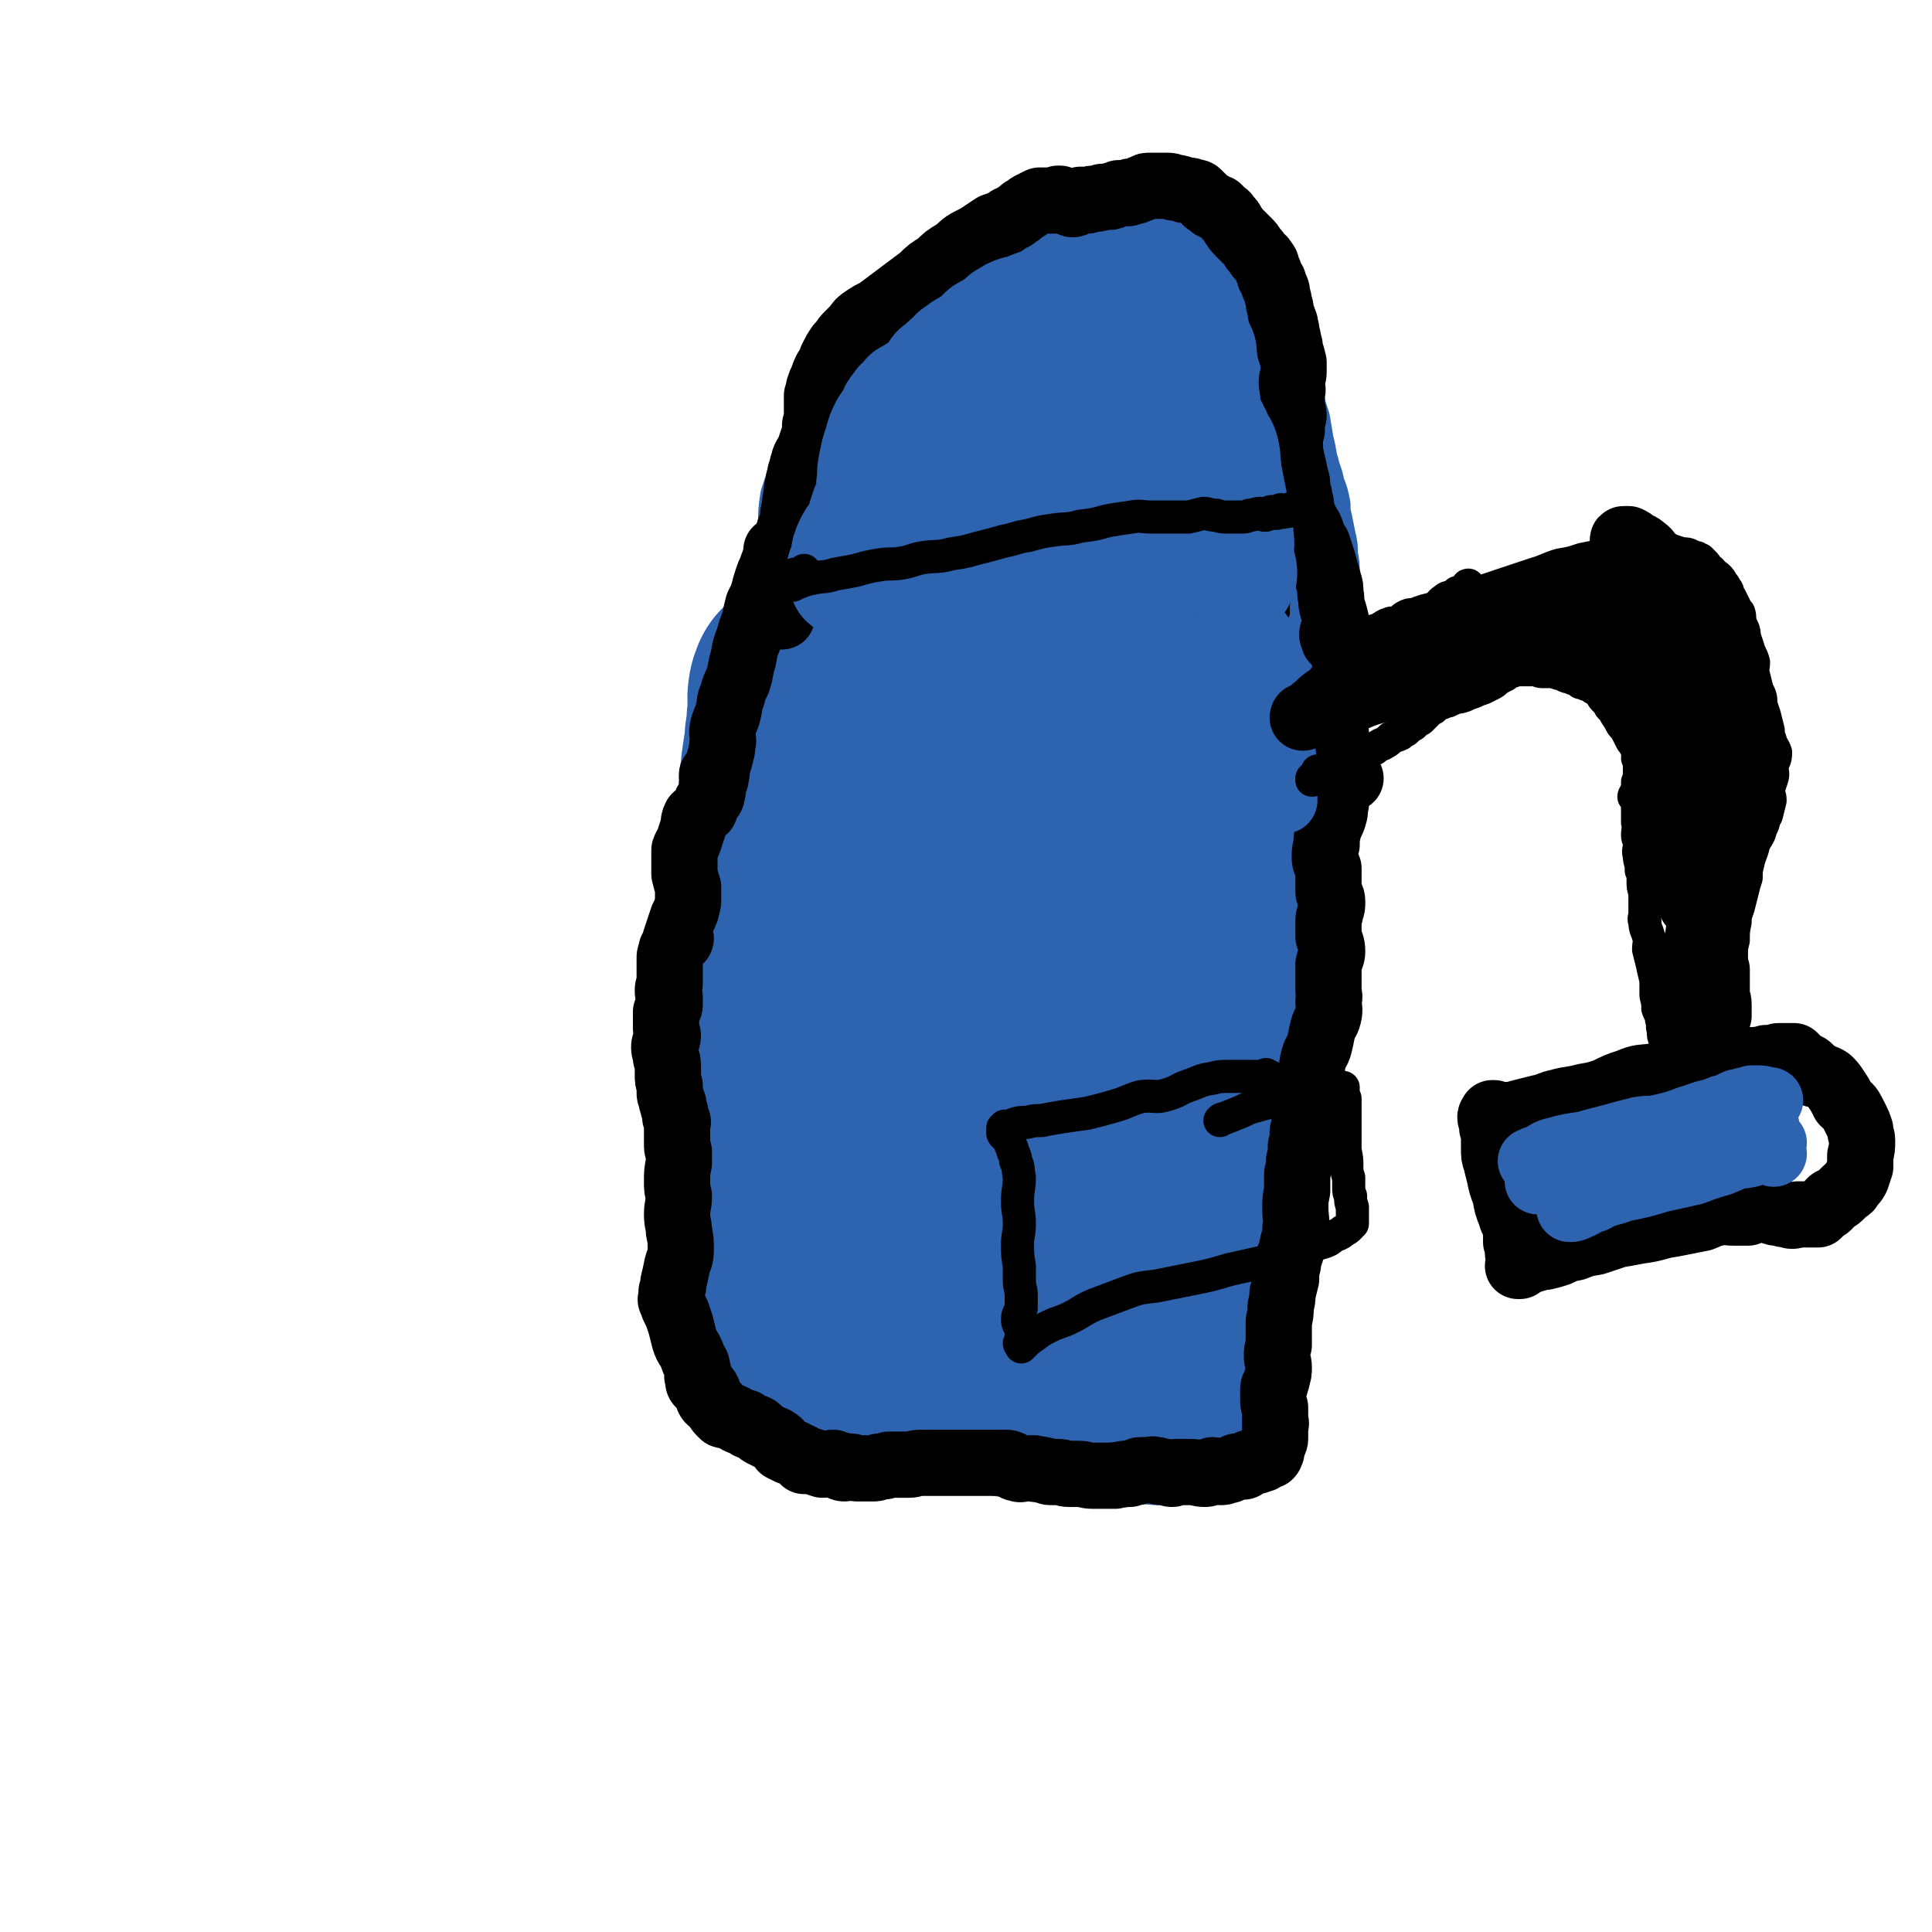 <svg viewBox='0 0 1050 1050' version='1.1' xmlns='http://www.w3.org/2000/svg' xmlns:xlink='http://www.w3.org/1999/xlink'><g fill='none' stroke='#2D63AF' stroke-width='120' stroke-linecap='round' stroke-linejoin='round'><path d='M446,368c0,0 -1,-1 -1,-1 0,0 -1,0 -1,0 0,1 0,1 0,1 0,1 0,1 0,1 -1,1 -1,1 -1,1 '/><path d='M436,398c0,-1 -1,-1 -1,-1 0,-1 -1,0 -1,0 0,0 0,0 0,0 0,0 0,-1 0,0 0,0 0,0 0,0 0,0 0,0 1,0 1,0 1,0 2,-1 1,-1 1,-1 2,-2 0,-1 0,-1 1,-2 1,-1 1,-1 2,-1 0,-1 0,-1 1,-1 1,-1 1,-1 2,-1 0,-1 0,-1 1,-1 0,-1 0,-1 0,-1 1,0 1,0 2,0 0,0 0,0 0,0 1,0 1,0 1,0 0,-2 0,-2 -1,-4 0,-2 0,-2 -1,-3 0,0 1,0 1,-1 -1,0 -1,0 -1,0 0,0 0,0 0,0 0,0 0,0 0,0 0,0 0,0 0,0 1,0 1,-1 1,0 0,2 0,2 -1,4 -1,3 -1,3 -2,6 -1,3 -2,3 -3,6 -2,4 -2,4 -4,9 -1,3 -1,3 -3,7 -1,4 0,4 -2,7 -1,3 -1,3 -2,5 -1,1 -1,2 -1,3 0,0 -1,-1 -1,-1 1,-4 1,-4 1,-8 1,-7 1,-7 2,-13 1,-7 2,-7 3,-14 0,-5 0,-5 0,-10 0,-2 0,-2 0,-5 0,-1 0,-2 0,-2 0,1 -1,2 -1,3 -1,5 0,5 0,10 -1,5 -1,5 -1,10 -1,4 -1,4 -1,9 -1,4 -1,4 0,9 0,3 0,3 1,7 0,2 0,2 -1,5 0,1 0,1 0,3 0,0 0,0 0,1 1,0 2,-1 2,0 1,0 0,0 -1,0 0,0 0,0 0,0 -1,2 -1,2 -1,4 -1,4 -1,4 -1,7 -1,5 0,5 0,10 0,5 -1,5 -1,9 -1,6 -1,6 -1,11 0,6 0,6 -1,13 0,7 0,7 -1,14 0,8 0,8 0,15 -1,8 0,8 0,15 -1,8 0,8 -1,16 0,6 -1,6 -1,13 -1,5 0,5 0,9 0,3 -1,3 -1,6 0,5 1,5 1,9 0,5 -1,5 -1,10 -1,7 -1,7 -1,14 0,7 0,7 0,15 0,6 1,6 1,12 0,6 0,6 1,12 0,6 0,6 1,12 1,6 2,6 3,12 1,5 0,5 1,10 1,4 2,4 2,7 1,5 0,5 0,9 0,3 0,3 0,6 0,3 0,3 0,5 0,3 1,3 1,6 0,2 0,2 0,5 0,2 -1,2 -1,4 0,2 1,2 0,4 0,0 -1,0 -1,1 -1,0 0,1 0,1 0,1 0,1 0,2 0,1 0,1 0,2 1,1 1,0 1,1 0,0 0,1 0,1 0,0 1,0 1,0 0,0 -1,0 -1,0 0,0 0,0 0,0 1,0 1,0 1,0 1,1 1,1 2,1 1,1 1,1 2,3 2,0 1,1 3,1 1,1 1,1 2,1 2,0 2,0 4,0 2,0 2,1 4,1 4,0 4,0 8,0 3,0 3,0 7,0 3,0 3,0 6,0 2,-1 2,0 4,-1 3,-1 3,-2 6,-3 2,-1 2,-1 4,-1 1,0 1,0 2,0 0,0 0,0 1,0 1,0 1,0 2,1 2,1 2,1 4,1 1,1 1,1 3,2 2,1 2,0 3,2 2,1 1,2 3,3 2,1 3,0 5,1 4,1 4,1 8,2 4,0 4,0 7,1 4,0 4,0 8,1 3,1 3,1 6,2 3,1 3,1 6,2 2,0 2,0 4,1 2,0 2,0 4,1 2,0 2,0 4,0 3,1 3,0 6,0 2,0 2,0 4,0 1,0 1,0 3,0 1,0 1,-1 3,-1 1,0 1,1 2,1 2,0 2,0 4,0 2,0 2,0 4,0 2,0 2,-1 4,-1 2,0 2,0 5,0 2,0 2,-1 5,-1 2,0 2,1 5,2 2,0 3,0 5,0 3,0 3,1 7,1 2,0 2,0 5,0 3,1 3,1 5,1 2,1 2,0 4,0 1,0 1,1 2,1 1,0 2,-1 2,-1 0,0 0,0 0,1 0,0 0,0 -1,0 0,0 -1,0 0,0 0,0 1,0 1,0 0,0 0,0 0,0 0,0 0,0 0,0 -1,0 -1,0 -1,0 1,1 1,1 1,1 0,-1 0,-1 0,-2 1,-2 2,-2 3,-4 0,-2 0,-2 1,-5 1,-2 1,-2 2,-5 1,-3 0,-3 1,-7 2,-3 2,-3 3,-7 1,-3 2,-3 2,-6 1,-4 1,-4 0,-8 0,-4 0,-4 0,-7 -1,-5 -1,-5 -1,-10 0,-5 0,-5 -1,-9 0,-4 0,-4 -1,-8 -1,-4 -2,-3 -3,-7 -1,-5 0,-5 -1,-9 -1,-4 -1,-4 -2,-8 -1,-4 -1,-4 -1,-7 -1,-3 -1,-3 -1,-6 0,-3 0,-3 0,-6 1,-4 1,-4 2,-8 0,-3 0,-3 0,-7 0,-5 0,-5 1,-10 1,-4 1,-4 3,-9 1,-6 1,-6 3,-11 1,-6 2,-6 3,-11 1,-7 0,-7 1,-13 1,-6 1,-6 3,-13 2,-7 2,-7 3,-14 1,-6 1,-6 1,-13 1,-6 1,-6 2,-13 1,-7 1,-7 2,-13 1,-8 2,-8 3,-16 1,-8 1,-8 2,-15 0,-6 1,-6 0,-12 0,-4 -1,-4 -3,-8 -1,-3 -1,-3 -2,-7 -1,-3 0,-3 -2,-6 -1,-4 -2,-4 -4,-9 -2,-3 -1,-4 -3,-7 -2,-3 -2,-3 -4,-6 -2,-3 -2,-2 -5,-5 -1,-2 -1,-2 -3,-4 -1,-3 0,-3 -1,-5 -1,-3 -1,-3 -3,-5 -2,-2 -2,-2 -4,-4 -2,-3 -2,-3 -4,-5 -3,-3 -3,-3 -7,-6 -4,-2 -4,-2 -8,-4 -4,-2 -4,-2 -9,-3 -4,-1 -4,0 -8,-1 -5,-1 -5,-2 -9,-3 -5,-2 -5,-1 -9,-3 -3,-1 -3,-1 -6,-2 -3,-1 -3,-1 -5,-2 -3,-1 -2,-2 -5,-2 -2,-1 -2,1 -3,0 -2,0 -2,-1 -3,-2 -1,0 -2,1 -3,1 -1,0 -1,-1 -3,-1 -1,-1 -1,0 -3,-1 -1,0 -1,0 -2,0 -3,1 -3,2 -5,2 -2,0 -2,-1 -4,-2 -2,0 -2,0 -4,-1 -3,0 -3,0 -5,0 -2,-1 -2,-1 -4,-2 -2,0 -2,0 -4,0 -2,-1 -2,-1 -4,-2 -1,0 -1,1 -2,1 -1,0 -1,0 -1,-1 0,0 1,-1 1,-1 0,-1 -1,0 -1,0 -1,0 -1,1 -1,1 1,0 2,-2 2,-1 0,1 -1,2 -2,4 0,3 -1,3 -1,5 -1,1 -1,1 -1,2 -1,2 -1,2 -2,4 -1,3 -1,2 -2,5 -1,3 -2,3 -2,6 -1,5 0,5 -2,10 -1,5 -2,5 -4,10 -2,6 -2,6 -5,13 -2,6 -3,6 -4,13 -2,7 -1,7 -2,14 -2,8 -4,8 -5,15 -2,7 -1,7 -2,14 -1,7 -1,7 -1,13 0,7 -1,7 -1,13 0,6 0,6 0,11 0,7 0,7 1,13 1,6 1,6 2,13 1,4 1,4 3,9 1,6 1,6 3,12 2,5 2,5 4,10 2,5 2,5 3,10 2,5 2,5 3,10 1,7 0,7 1,14 1,9 1,9 2,18 1,7 1,7 3,14 1,7 1,7 3,14 2,6 2,6 5,12 2,6 3,6 5,12 2,4 1,4 3,9 1,3 2,3 3,7 2,3 1,3 3,6 2,2 2,2 5,4 2,2 2,2 5,3 2,1 2,2 3,2 2,0 3,0 4,-1 3,0 4,0 6,-2 4,-4 4,-4 7,-9 4,-5 4,-5 7,-12 3,-8 2,-8 4,-17 3,-10 3,-10 6,-21 2,-10 2,-10 3,-20 1,-9 1,-9 2,-18 1,-8 1,-8 2,-16 1,-10 2,-10 3,-19 2,-11 2,-11 3,-21 1,-12 2,-12 2,-24 1,-10 1,-10 0,-21 -1,-8 -1,-8 -2,-16 -2,-7 -1,-7 -4,-14 -1,-5 -2,-5 -4,-10 -2,-4 -2,-4 -4,-8 -1,-4 -1,-4 -3,-7 -2,-3 -2,-3 -3,-5 -1,-2 -1,-2 -3,-3 -1,-1 -1,-1 -2,-2 -1,-2 0,-2 -2,-3 -1,-1 -1,0 -2,0 -2,0 -2,0 -3,0 -2,0 -2,-1 -3,0 -2,1 -2,2 -3,4 -3,3 -3,3 -6,6 -3,4 -4,4 -6,8 -3,6 -3,6 -5,12 -2,6 -2,6 -4,12 -1,7 -1,7 -3,14 -1,7 -1,7 -2,13 -2,10 -2,10 -4,19 -2,10 -4,9 -5,19 -1,10 1,10 1,20 0,10 -1,10 -1,20 1,8 2,8 4,17 1,7 1,7 4,13 2,7 2,7 6,13 3,4 3,4 6,8 2,3 2,3 5,6 3,2 3,2 6,3 2,1 2,1 4,2 2,1 2,1 4,1 1,0 1,0 2,0 1,0 1,0 2,-1 0,0 1,1 1,0 0,0 0,0 0,-1 0,0 0,0 0,0 0,-1 0,-1 0,-2 0,-1 0,-1 0,-2 0,-1 0,-1 -1,-2 '/></g>
<g fill='none' stroke='#000000' stroke-width='36' stroke-linecap='round' stroke-linejoin='round'><path d='M710,352c0,0 -1,-1 -1,-1 0,0 0,1 1,1 0,1 0,1 0,2 0,0 0,0 0,1 0,0 0,-1 0,-1 0,1 0,1 0,1 0,1 0,1 0,2 0,0 0,0 0,0 0,2 0,2 0,3 0,0 0,0 1,0 0,1 0,1 0,2 0,1 0,1 0,1 1,2 1,2 1,3 0,6 0,6 1,12 1,5 0,5 1,11 1,5 2,5 3,9 1,4 1,4 2,7 2,4 1,4 3,7 1,3 1,3 2,7 1,3 1,3 1,7 1,3 1,3 1,5 0,3 0,3 0,6 -1,3 0,3 -1,6 -1,4 -2,4 -3,8 -1,4 -1,4 -1,8 -1,3 -1,4 -1,7 0,3 1,3 2,6 0,2 0,2 0,5 0,4 0,4 0,8 1,3 2,2 2,5 0,3 0,3 -1,5 0,3 -1,3 -1,5 0,2 0,2 0,4 0,3 0,3 0,5 1,4 2,4 2,8 0,3 -1,3 -2,7 0,4 0,4 0,7 0,4 0,4 0,7 0,3 1,3 0,6 0,4 1,4 0,8 -1,4 -2,3 -3,7 -1,4 -1,5 -2,9 -1,4 -2,3 -3,7 -1,4 -1,4 -1,8 -1,4 -1,4 -1,8 0,2 -1,2 -1,3 0,2 1,2 1,3 -1,1 -2,0 -2,0 0,2 0,2 0,4 0,4 0,4 -1,7 0,3 0,3 -1,7 0,4 0,4 -1,8 0,4 0,4 -1,8 0,3 0,3 -1,7 0,4 0,4 0,9 -1,5 -1,5 -1,10 0,5 1,6 0,11 0,5 -1,5 -2,11 -1,4 -2,4 -2,8 -1,4 -1,4 -1,8 -1,4 -1,4 -2,8 0,3 0,3 -1,7 0,4 0,4 -1,8 0,4 0,4 0,7 0,3 0,3 0,6 -1,3 -1,3 -1,6 0,3 1,3 1,6 0,3 0,3 -1,6 0,2 -1,2 -1,4 -1,1 -1,1 -1,2 0,1 0,1 0,2 0,0 0,0 0,0 0,0 0,1 0,0 0,0 0,0 0,-1 0,0 0,0 0,0 0,0 0,0 0,0 0,0 0,0 0,0 0,1 0,1 0,2 0,2 0,2 0,3 0,2 0,2 1,4 0,2 0,2 0,4 0,1 0,1 0,3 0,1 1,1 0,3 0,0 0,0 0,0 0,0 0,1 0,1 0,0 0,-1 0,-1 0,0 0,0 0,0 1,0 1,0 0,0 0,1 0,1 0,1 0,2 0,2 0,3 0,1 0,1 0,2 0,2 0,2 -1,3 0,1 0,1 -1,2 0,2 0,2 0,3 0,0 -1,0 -1,0 0,1 1,1 0,2 0,0 0,-1 -1,0 0,0 0,0 -1,0 -1,1 -1,1 -2,2 -1,0 -1,0 -2,0 0,0 -1,0 -1,1 -2,0 -2,1 -4,1 -2,1 -2,1 -3,2 -2,0 -2,0 -4,0 -2,1 -2,1 -4,2 -1,0 0,0 -1,0 -2,1 -2,1 -4,1 -2,0 -2,-1 -4,-1 -2,1 -2,2 -4,2 -4,0 -4,-1 -8,-1 -2,0 -2,0 -5,0 -2,0 -2,0 -3,0 -1,0 -1,1 -2,1 -2,0 -2,-1 -3,-1 -1,0 -1,0 -3,0 -1,0 -1,0 -2,-1 -1,0 -1,0 -2,0 -1,-1 -1,0 -2,0 -1,0 -1,0 -2,0 -1,0 -1,0 -3,0 -1,0 -1,0 -2,1 -2,0 -2,0 -4,1 -2,0 -2,0 -3,0 -3,1 -3,0 -5,1 -2,0 -2,0 -4,0 -4,0 -4,0 -8,0 -4,0 -4,-1 -8,-1 -2,0 -2,0 -5,0 -3,0 -3,-1 -6,-1 -2,0 -2,0 -4,0 -2,0 -2,-1 -4,-1 -3,-1 -3,0 -5,-1 -2,0 -2,0 -5,0 -2,0 -2,1 -4,0 -2,0 -1,-1 -3,-2 -2,-1 -2,-1 -3,-1 -3,0 -3,0 -6,0 -3,0 -3,0 -5,0 -4,0 -4,0 -8,0 -5,0 -5,0 -10,0 -5,0 -5,0 -10,0 -4,0 -4,0 -8,0 -3,0 -3,1 -6,1 -3,0 -3,0 -6,0 -2,0 -2,0 -5,0 -2,1 -2,1 -5,1 -2,1 -2,1 -4,1 -2,0 -2,0 -3,0 -2,0 -2,0 -3,0 -1,0 -1,0 -2,0 -2,0 -2,-1 -4,-1 -1,0 -2,1 -3,1 -2,0 -2,-1 -3,-2 -1,0 -1,0 -3,-1 -3,0 -3,1 -6,1 -3,-1 -3,-1 -6,-2 -2,0 -2,0 -4,0 -1,-1 0,-1 -1,-2 -2,-1 -2,-1 -4,-2 -2,-1 -2,-1 -3,-1 -2,-1 -2,-1 -4,-2 -1,-2 -1,-3 -3,-4 -1,-1 -2,-1 -4,-2 -2,-1 -2,-1 -4,-2 -2,-1 -1,-2 -3,-3 -2,-1 -2,0 -4,-1 -1,-1 -1,-1 -2,-2 -2,0 -2,0 -4,-1 -1,-1 -1,-1 -3,-2 -2,-1 -2,0 -5,-1 -1,-1 -1,-1 -2,-2 -1,-1 -1,-2 -1,-2 -1,-2 -1,-1 -2,-2 -1,-2 -2,-1 -3,-3 -1,-2 1,-3 -1,-5 -1,-2 -2,-1 -4,-3 -1,-1 0,-2 -1,-4 0,-2 1,-2 0,-4 0,-3 -1,-3 -2,-5 -1,-3 -1,-3 -2,-5 -2,-3 -2,-3 -3,-6 -1,-4 -1,-4 -2,-8 -1,-3 -1,-3 -2,-6 -1,-2 -1,-2 -2,-4 0,-2 -1,-2 -1,-3 -1,-1 0,-1 0,-2 0,0 0,0 0,-1 0,-1 0,-1 0,-2 1,-3 1,-3 1,-5 1,-4 1,-4 2,-9 1,-4 2,-4 2,-9 0,-5 0,-5 -1,-10 0,-4 -1,-4 -1,-9 0,-5 1,-5 1,-10 -1,-4 -1,-4 -1,-8 0,-5 0,-5 1,-10 0,-3 0,-3 0,-6 0,-1 -1,-1 -1,-3 0,-2 0,-2 0,-3 0,-2 0,-2 0,-4 0,-1 0,-1 0,-2 0,-2 0,-2 0,-3 0,-1 1,-1 0,-2 0,-1 -1,-1 -1,-2 0,-1 0,-1 0,-2 0,-1 0,-1 -1,-3 0,-1 0,-1 0,-2 -1,-1 -1,-1 -1,-3 -1,-2 -1,-2 -1,-3 0,-2 0,-2 0,-4 -1,-3 -1,-3 -1,-6 0,-2 0,-2 0,-4 0,-3 0,-3 -1,-5 0,-3 -1,-3 -1,-6 0,-3 2,-3 2,-6 0,-2 -1,-2 -1,-4 0,-2 0,-2 0,-5 0,-2 0,-2 0,-4 1,-2 2,-2 2,-4 0,-2 0,-2 0,-4 -1,-2 -1,-2 -1,-4 0,-2 1,-2 1,-3 0,-2 0,-2 0,-4 0,-3 0,-3 0,-5 0,-3 0,-3 0,-5 0,-2 0,-2 1,-3 0,-1 0,-1 0,-2 1,-1 1,-1 1,-2 1,-1 1,-1 1,-2 1,-1 1,-1 1,-1 0,0 1,0 1,0 1,0 1,-1 1,-1 0,0 0,1 -1,1 0,0 0,0 -1,0 0,0 0,0 0,0 0,-1 1,-1 1,-1 0,0 -1,0 -1,0 0,0 0,0 0,0 -1,1 0,1 -1,1 0,0 0,0 0,0 1,-3 1,-3 2,-6 1,-3 1,-3 2,-6 2,-4 2,-4 3,-9 0,-4 0,-4 0,-8 -1,-3 -1,-3 -2,-7 0,-3 0,-3 0,-6 0,-4 0,-4 0,-7 1,-3 2,-3 3,-7 1,-3 1,-3 2,-6 0,-2 0,-3 1,-5 2,-2 3,-2 5,-4 1,-2 0,-2 1,-4 2,-3 3,-2 3,-5 1,-2 0,-2 0,-5 1,-2 2,-2 2,-3 0,-1 -1,0 -2,-1 0,0 0,-1 0,-1 1,0 2,2 2,1 1,-2 0,-3 1,-6 1,-3 1,-3 2,-7 1,-3 0,-3 1,-6 0,-4 -1,-4 0,-8 1,-4 2,-4 3,-9 1,-4 0,-4 2,-8 1,-4 1,-4 3,-8 2,-6 1,-6 3,-12 1,-6 1,-6 3,-11 1,-4 1,-4 3,-9 1,-5 1,-5 2,-9 2,-4 2,-4 3,-7 1,-4 1,-4 2,-7 1,-3 1,-3 2,-5 1,-3 1,-3 2,-5 0,-1 0,-1 1,-3 0,-1 0,-1 0,-1 1,-1 1,-1 1,-2 0,0 -1,1 -1,0 1,0 1,0 2,0 1,0 1,-1 2,-1 1,0 1,0 2,-1 2,0 2,0 3,0 4,0 4,-1 7,-1 4,0 4,0 8,1 4,0 4,0 7,1 5,0 5,0 9,0 5,-1 5,-1 10,-2 5,0 5,1 9,0 5,0 5,-1 9,-1 5,-1 5,-1 10,-1 5,0 5,1 9,1 5,0 5,-1 10,-1 4,0 4,1 8,1 4,0 4,0 8,-1 3,0 3,0 6,0 3,0 4,-1 7,0 2,0 2,1 4,2 2,0 2,0 4,1 2,1 2,1 4,1 2,1 1,1 3,1 3,1 3,1 6,1 3,1 3,1 6,1 2,1 2,1 5,2 3,1 3,1 7,1 4,1 4,1 8,2 4,0 5,0 9,1 4,1 4,1 8,2 4,1 4,1 7,2 3,1 3,1 6,2 3,1 3,1 6,2 4,2 4,2 8,3 4,0 4,0 8,0 2,-1 2,-1 5,-1 3,0 3,1 5,1 3,0 3,-1 5,-1 4,-1 4,-1 7,-1 2,0 2,0 4,0 3,0 3,-1 5,-1 2,0 2,0 4,0 1,0 1,0 3,0 1,1 1,1 3,1 2,1 2,1 3,1 1,0 1,0 3,0 1,1 1,1 2,1 2,1 2,1 3,1 1,1 1,1 1,2 1,0 2,0 3,0 1,1 1,1 2,1 0,0 0,0 1,1 0,0 0,0 0,0 1,1 0,1 1,1 0,1 1,1 1,1 1,1 1,1 2,1 1,0 1,0 2,1 2,1 2,1 3,3 2,1 2,1 3,2 1,1 2,1 3,2 1,1 1,1 2,2 0,0 0,0 0,1 0,0 0,0 0,0 0,0 0,0 1,0 0,0 0,0 0,0 0,0 0,0 0,0 0,1 0,1 0,1 -1,2 0,2 0,4 0,3 0,3 0,6 0,4 -1,4 -1,7 0,3 0,3 1,6 0,3 0,3 0,6 0,3 0,3 0,6 0,5 0,5 0,9 1,3 1,3 2,7 0,2 0,2 -1,5 0,1 -1,1 -1,2 1,1 2,1 2,2 0,0 0,0 -1,0 0,1 -1,0 -1,1 -1,2 -1,2 -1,4 0,2 1,2 1,5 0,2 0,2 0,4 -1,3 -1,3 -1,6 1,3 2,2 3,5 0,0 -1,1 0,1 0,1 0,2 1,2 2,-1 2,-2 5,-3 1,0 1,0 2,0 '/></g>
<g fill='none' stroke='#2D63AF' stroke-width='36' stroke-linecap='round' stroke-linejoin='round'><path d='M685,422c0,0 0,-1 -1,-1 0,0 0,0 1,0 0,1 0,1 0,1 0,0 0,0 0,-1 0,0 0,0 0,0 0,-1 0,-1 0,-1 0,-1 0,-1 0,-2 0,-2 -1,-2 -1,-4 0,-4 0,-4 -1,-9 0,-3 0,-3 0,-6 0,-4 0,-4 0,-8 0,-3 0,-3 0,-6 -1,-1 -2,-1 -2,-3 -1,-1 -1,-1 -1,-2 -1,-2 0,-2 0,-3 0,-2 -1,-2 -1,-4 0,-1 0,-1 0,-2 0,-1 0,-1 -1,-2 0,-1 0,-1 0,-1 0,-1 0,-1 0,-1 0,-1 0,-1 0,-1 0,-1 1,-1 0,-1 0,-2 0,-2 -1,-3 0,0 0,0 0,-1 0,0 0,0 0,0 1,-1 1,-1 1,-1 0,-1 0,0 0,0 0,0 0,0 0,0 1,1 2,1 2,2 1,0 0,0 0,0 1,2 1,2 2,3 0,0 0,1 1,1 1,1 1,1 2,2 1,2 2,2 2,4 2,2 1,2 2,5 1,3 1,3 2,7 1,4 1,4 2,8 1,6 0,6 1,12 1,7 1,7 2,13 1,5 1,5 1,10 0,2 0,2 1,4 0,2 0,2 0,3 0,0 0,0 0,1 0,0 0,0 0,0 0,0 0,0 0,-1 0,-2 0,-2 0,-4 -1,-3 0,-3 -1,-6 0,-4 0,-4 0,-8 0,-3 1,-3 0,-7 0,-4 -1,-4 -2,-8 -1,-4 -1,-4 -2,-7 -2,-4 -1,-4 -3,-7 -1,-2 0,-3 -2,-5 -1,-2 -1,-2 -3,-5 -1,-2 -1,-2 -3,-4 -1,-2 -1,-2 -2,-4 -1,-2 -1,-2 -3,-4 -1,-2 -1,-1 -2,-3 -1,0 -1,0 -2,-1 0,0 0,0 -1,0 0,0 -1,0 -1,-1 0,-1 0,-1 0,-3 -1,-1 -1,-1 -1,-2 0,-1 0,-1 0,-2 1,-1 1,-1 1,-3 0,-2 -1,-2 -1,-3 0,-1 0,-1 0,-2 0,-1 0,-1 0,-1 0,0 0,0 0,0 0,0 0,0 0,0 0,0 0,0 0,0 0,0 0,0 0,0 0,-1 0,-1 1,-1 0,-1 0,-1 1,-1 0,0 0,0 1,-1 0,0 0,0 1,0 1,-1 1,-1 1,-1 1,0 1,0 1,0 1,0 1,0 1,-1 1,0 1,0 1,0 0,0 0,0 1,1 0,0 0,-1 1,0 0,0 0,0 1,1 0,0 1,0 1,1 1,1 1,1 2,2 2,2 1,3 3,4 3,3 3,2 6,4 1,1 1,1 2,2 '/><path d='M431,296c0,0 -1,-1 -1,-1 0,0 0,1 -1,1 0,0 0,0 0,0 0,0 0,0 0,0 -1,-1 0,-1 -1,-2 0,-1 0,-1 0,-2 1,-1 1,-1 1,-2 0,-2 0,-2 1,-5 0,-7 0,-7 1,-14 2,-6 2,-6 4,-13 2,-6 3,-6 5,-12 2,-7 2,-7 4,-13 2,-5 2,-5 5,-10 2,-4 2,-4 4,-8 3,-3 3,-3 6,-6 3,-3 2,-3 6,-6 4,-4 5,-3 9,-7 5,-4 5,-4 10,-9 4,-4 3,-5 7,-9 5,-4 5,-4 10,-8 5,-4 5,-4 10,-7 6,-4 6,-5 11,-8 7,-5 6,-5 13,-9 7,-3 8,-2 15,-5 6,-2 6,-2 12,-4 5,-2 5,-2 11,-4 5,-2 5,-2 11,-3 5,-1 5,-1 10,-1 6,0 6,0 11,1 5,0 5,0 10,1 5,1 5,1 10,3 3,1 3,2 6,3 4,1 4,1 7,2 4,1 4,1 8,2 4,1 3,1 7,2 4,1 4,1 7,2 3,1 4,1 6,2 3,2 3,2 6,4 3,2 3,2 6,4 2,3 2,3 4,5 2,3 2,3 3,6 2,3 2,3 3,6 1,4 1,4 2,8 2,5 2,5 4,11 2,5 1,5 3,10 1,4 1,4 2,8 1,4 1,4 3,9 1,5 1,5 3,11 1,6 1,6 2,12 2,7 1,7 3,13 1,5 2,5 3,11 2,5 2,5 3,10 0,4 0,4 1,8 1,5 1,5 2,10 1,4 1,4 1,9 1,5 1,5 1,10 0,6 0,6 0,11 0,4 -1,4 -2,7 0,3 0,3 0,6 -1,4 -1,4 -2,7 0,3 0,3 -1,6 0,2 -1,2 -1,5 -1,2 -1,2 -1,5 0,1 0,2 -1,3 0,1 -1,1 -1,1 0,1 0,1 1,2 0,0 1,1 1,1 0,0 -1,-1 0,-1 1,-1 1,-1 2,-2 '/></g>
<g fill='none' stroke='#000000' stroke-width='36' stroke-linecap='round' stroke-linejoin='round'><path d='M425,335c-1,0 -2,-1 -1,-1 0,0 0,1 1,1 0,0 -1,0 0,0 0,0 0,0 0,0 0,0 0,0 0,0 0,0 0,0 0,0 0,0 0,0 0,0 0,-1 0,-1 0,-2 0,0 0,0 0,-1 0,-2 0,-2 0,-3 0,-3 1,-3 1,-7 0,-3 -1,-3 -1,-7 0,-2 -1,-2 0,-4 0,0 1,0 0,0 0,-1 0,0 -1,-1 0,0 0,0 0,0 0,-1 0,-1 0,-1 0,-1 0,-1 0,-2 0,-3 1,-3 1,-5 1,-3 1,-3 2,-6 1,-2 1,-3 1,-5 1,-1 1,-1 1,-3 1,0 1,0 1,-1 0,-1 1,-1 1,-2 0,-2 0,-2 0,-3 0,-3 0,-3 1,-6 0,-3 0,-3 1,-7 0,-3 0,-3 1,-7 0,-2 1,-2 1,-5 1,-1 0,-1 1,-3 0,-2 1,-2 1,-4 1,-3 2,-3 3,-6 1,-3 1,-3 2,-6 1,-3 1,-4 1,-7 1,-4 1,-4 1,-7 0,-2 0,-2 0,-5 0,-2 0,-2 0,-4 1,-2 1,-2 1,-4 1,-3 1,-3 2,-5 1,-3 1,-3 2,-5 2,-3 2,-3 3,-6 2,-4 2,-4 4,-7 3,-3 2,-3 5,-6 2,-2 2,-2 4,-4 2,-3 2,-3 5,-5 3,-2 3,-2 7,-4 4,-3 4,-3 8,-6 4,-3 4,-3 8,-6 4,-3 4,-3 8,-6 4,-4 4,-4 9,-7 4,-4 4,-4 9,-7 4,-3 4,-4 8,-6 4,-2 4,-2 7,-4 3,-2 3,-2 6,-4 3,-1 3,-1 6,-2 2,-2 2,-2 5,-3 2,-2 2,-1 4,-3 1,-1 1,-1 3,-2 1,-1 1,-1 3,-2 2,-1 2,-1 4,-2 2,0 3,0 5,0 1,0 1,0 3,0 1,0 1,0 2,-1 0,0 1,0 1,0 0,0 -1,1 -1,1 0,0 1,-1 1,-1 2,1 2,1 4,2 2,0 2,1 3,1 2,0 1,-2 3,-2 2,-1 2,0 5,0 2,-1 2,-1 4,-1 2,0 2,0 4,-1 1,0 1,0 3,0 2,0 2,0 3,-1 2,0 2,0 3,-1 2,0 2,0 5,0 1,-1 1,-1 3,-1 1,0 1,0 3,-1 1,0 1,-1 3,-1 1,-1 1,-1 3,-1 2,0 2,0 5,0 2,0 2,0 4,0 2,0 2,0 4,1 2,0 2,0 5,1 2,1 2,0 5,1 1,1 2,0 3,1 2,2 2,2 4,4 1,1 1,1 3,2 1,2 2,1 4,2 1,1 1,1 2,2 2,2 2,1 3,3 2,2 2,2 3,4 2,3 2,3 4,5 2,2 2,2 4,4 2,2 2,2 3,4 2,2 2,2 3,4 2,2 2,1 3,3 2,2 1,3 2,5 1,1 1,2 1,3 1,2 1,2 2,3 0,2 0,2 1,3 1,2 1,2 1,4 1,3 1,3 1,5 1,2 1,2 1,5 1,2 1,2 2,5 1,2 0,2 1,4 0,3 1,3 1,6 1,3 1,3 1,5 1,3 1,3 2,7 0,2 0,2 0,5 0,3 -1,3 -1,6 0,3 1,3 0,6 0,3 0,3 0,6 0,3 1,3 1,6 -1,4 -1,4 -1,8 -1,3 -1,3 -1,7 0,4 0,4 1,9 1,4 1,4 2,9 1,3 1,3 1,6 0,2 0,2 1,4 0,1 0,1 0,3 1,1 1,1 1,3 1,2 -1,2 0,4 1,3 2,2 3,5 2,3 2,3 3,6 1,3 1,3 3,6 1,3 1,3 2,6 1,3 1,3 2,7 1,3 1,3 2,7 1,3 1,3 1,7 1,3 0,3 1,7 1,3 1,3 2,7 0,2 0,2 0,4 -1,2 -2,2 -2,4 0,1 1,1 2,2 0,0 0,0 1,0 0,0 0,0 0,1 0,0 0,0 0,0 0,0 0,0 0,0 -1,-1 -1,-1 -1,-1 0,0 1,0 1,0 0,1 0,1 0,2 0,0 0,-1 -1,-1 0,0 -1,0 -1,0 1,1 1,1 3,1 1,1 1,1 3,1 0,0 0,0 0,0 '/></g>
<g fill='none' stroke='#2D63AF' stroke-width='60' stroke-linecap='round' stroke-linejoin='round'><path d='M661,237c0,-1 -1,-1 -1,-1 0,-1 1,0 1,0 -1,0 -1,0 -1,0 0,0 0,0 0,0 0,0 0,0 0,1 1,1 1,1 1,2 0,1 0,1 1,2 0,1 0,1 0,3 1,9 1,9 2,17 1,10 0,10 1,19 1,7 0,7 2,14 1,5 1,5 3,10 1,4 2,4 3,7 0,2 -1,2 0,4 0,0 1,0 1,0 1,-2 1,-2 1,-4 0,-4 -2,-4 -2,-9 0,-5 1,-5 0,-11 0,-6 -1,-6 -2,-12 -1,-5 -1,-5 -2,-10 -1,-5 -1,-5 -2,-10 -1,-3 0,-3 -1,-7 0,-4 0,-4 -1,-8 -1,-3 -2,-3 -4,-6 -1,-3 -1,-3 -2,-6 -2,-3 -2,-3 -3,-6 -1,-3 -1,-2 -2,-5 0,-1 1,-1 1,-3 -1,-2 -2,-2 -2,-5 -1,-1 0,-2 0,-3 0,-2 0,-2 0,-4 -1,-1 -1,-1 -1,-1 0,-1 1,-1 1,-1 0,-1 -1,-1 -1,-1 0,-1 0,-1 0,-2 1,-2 1,-2 1,-4 0,-2 0,-2 0,-3 0,-1 0,-1 0,-1 0,-1 0,-1 0,-2 0,0 0,1 0,1 0,0 0,0 0,0 0,0 0,0 -1,0 0,0 0,0 0,0 0,1 0,1 -1,1 0,0 0,1 0,1 -1,0 -1,0 -2,0 -1,1 -1,1 -1,2 -1,2 -1,2 -2,3 -1,3 -1,3 -2,5 -1,4 -1,4 -2,8 -2,6 -2,6 -3,12 -1,7 -1,7 -3,13 -1,8 -1,8 -3,16 -2,8 -2,8 -3,16 -2,9 -2,9 -3,17 -1,8 -1,8 -2,16 -1,6 -1,6 -1,12 -1,5 0,5 -1,9 0,2 -1,4 -1,4 -1,0 -1,-2 0,-5 0,-7 0,-7 0,-13 1,-10 1,-10 2,-20 1,-11 1,-11 3,-22 1,-10 1,-10 2,-20 1,-7 0,-7 2,-14 1,-5 1,-5 3,-9 0,-3 0,-3 1,-5 1,-1 1,-1 1,-2 0,-1 0,-1 0,-2 1,-2 1,-2 1,-3 0,0 0,-1 0,-1 0,0 0,1 0,1 0,0 0,0 0,0 0,-1 0,-1 0,-2 1,-1 1,-1 2,-3 0,-1 0,-1 1,-3 0,-1 0,-1 0,-3 0,-1 1,-1 1,-2 0,-2 0,-2 0,-3 0,-3 1,-3 0,-5 0,-4 0,-4 0,-7 -1,-2 -1,-2 -2,-4 0,-1 0,-1 -1,-2 -2,-2 -2,-1 -3,-3 -1,-1 -1,-1 -3,-3 -1,-1 -1,-1 -3,-2 0,0 -1,0 -1,0 -1,1 -1,2 -2,2 -1,1 -1,-1 -2,-1 -1,0 -1,0 -2,1 -1,0 -1,0 -2,0 -2,-1 -2,-2 -4,-2 -2,1 -2,2 -4,2 -2,1 -3,0 -5,1 -1,0 -1,1 -2,2 -3,1 -3,0 -6,1 -2,0 -2,0 -5,0 -3,0 -3,-1 -6,-1 -2,1 -2,1 -5,2 -3,1 -3,2 -6,3 -3,1 -4,1 -7,2 -3,2 -3,2 -6,4 -2,3 -2,3 -5,5 -2,2 -2,2 -4,4 -3,2 -3,2 -6,4 -3,3 -3,2 -6,4 -3,2 -4,2 -7,4 -3,1 -2,2 -6,4 -3,2 -3,1 -7,3 -3,1 -3,2 -5,3 -3,2 -3,2 -6,4 -2,2 -2,2 -4,4 -3,3 -3,3 -5,5 -3,3 -2,3 -4,7 -2,2 -2,2 -3,5 -1,3 -1,3 -2,7 -1,2 -1,2 -2,5 0,1 0,1 0,3 0,0 0,0 0,0 0,1 0,1 0,1 1,0 2,0 3,0 1,-2 1,-2 2,-4 3,-3 3,-3 5,-5 3,-4 3,-4 5,-8 3,-4 3,-4 5,-8 2,-4 2,-4 4,-7 2,-4 2,-3 3,-6 1,-1 1,-2 0,-3 0,-1 -1,-1 -2,-2 -1,-1 0,-2 -1,-2 -1,-1 -2,-1 -3,-1 -2,-1 -2,-1 -4,-1 -2,0 -2,0 -4,1 -2,0 -2,0 -3,0 -2,1 -2,1 -4,1 -2,1 -3,1 -5,2 -1,1 -1,2 -2,3 -2,1 -2,1 -3,3 -2,2 -2,2 -3,5 -2,3 -2,3 -4,6 -2,4 -2,4 -3,8 -2,6 -2,6 -3,11 -1,5 -1,5 -1,10 -1,4 0,4 -1,9 -1,4 -2,4 -3,8 -2,5 -1,5 -3,10 -2,3 -3,3 -5,7 -1,2 -1,2 -2,5 0,2 0,2 0,5 -1,2 -1,2 -2,4 0,0 -1,0 0,1 0,2 0,2 1,3 0,2 0,2 0,3 1,1 2,1 4,2 2,0 2,0 5,-1 3,-1 3,-1 6,-3 5,-3 5,-4 9,-7 5,-5 5,-6 11,-10 6,-5 6,-4 12,-9 7,-5 6,-6 13,-11 6,-5 7,-4 14,-8 7,-4 7,-3 13,-7 7,-3 8,-2 14,-6 5,-3 5,-4 10,-8 6,-4 6,-4 13,-7 5,-3 6,-2 11,-4 4,-1 4,-2 8,-3 2,-1 2,-1 4,-1 3,0 3,0 5,1 2,1 2,1 3,2 1,2 0,3 0,5 0,5 1,5 1,10 0,4 -1,4 -2,7 -1,5 0,5 -2,10 -1,4 -2,4 -4,8 -2,5 -2,5 -4,10 -2,4 -1,4 -3,8 -2,3 -3,3 -5,5 -1,2 -1,3 -1,5 0,0 1,1 1,0 -1,-3 -2,-4 -2,-8 1,-6 2,-5 4,-11 2,-7 2,-7 4,-15 2,-7 2,-7 3,-15 2,-6 2,-6 3,-13 0,-4 0,-4 0,-9 1,-3 2,-4 1,-7 -1,-3 -1,-3 -4,-6 -2,-2 -2,-2 -4,-3 -3,-2 -4,-2 -7,-2 -4,0 -5,0 -9,2 -5,2 -4,3 -9,7 -5,4 -6,3 -10,8 -5,6 -5,7 -9,13 -4,6 -3,6 -7,12 -2,5 -2,6 -5,11 -2,3 -2,3 -4,7 -1,2 0,2 -2,5 -1,1 -2,1 -2,2 0,0 1,0 1,0 3,-2 3,-2 5,-4 3,-4 3,-3 5,-7 3,-4 3,-4 5,-9 3,-4 3,-4 5,-9 2,-4 2,-4 3,-9 2,-4 2,-4 3,-9 1,-2 2,-2 2,-4 0,-2 0,-2 0,-4 0,-1 0,-2 -1,-2 -1,0 -1,0 -2,1 -3,3 -2,4 -4,8 -2,4 -2,4 -4,9 -2,3 -2,3 -4,7 -1,3 0,3 -1,6 0,2 -1,3 0,4 1,1 2,1 4,1 2,0 2,-1 4,-2 2,-2 2,-2 4,-4 2,-3 2,-4 5,-7 3,-5 3,-5 6,-9 4,-4 5,-3 8,-7 2,-3 1,-4 3,-8 1,-2 2,-2 3,-5 1,-2 1,-2 3,-3 1,-2 1,-1 2,-3 0,-1 0,-1 -1,-3 -1,-2 -1,-2 -2,-4 -1,-2 -1,-2 -2,-4 0,-2 0,-2 -1,-3 0,-1 0,-1 0,-2 -1,-2 -1,-2 -2,-4 -1,-2 -2,-2 -3,-4 -1,-2 -1,-2 -3,-4 -2,-3 -2,-3 -4,-6 -2,-3 -2,-3 -4,-6 -1,-2 -1,-2 -2,-4 -1,-2 -1,-2 -2,-3 -2,0 -2,0 -3,0 -2,1 -2,2 -4,2 -2,1 -2,1 -5,1 -3,1 -3,1 -6,3 -2,1 -2,1 -3,3 -2,1 -2,1 -4,3 -1,1 -2,0 -3,1 -2,1 -2,1 -3,2 -2,2 -2,2 -4,4 -2,1 -2,1 -3,2 -3,2 -3,1 -5,3 -2,1 -1,1 -3,2 -1,2 -1,2 -3,3 -1,2 -2,1 -3,3 -2,2 -2,2 -4,3 -2,3 -2,3 -3,6 -2,3 -2,3 -4,5 -1,4 -2,3 -3,7 -1,4 0,4 -1,8 -1,4 -2,3 -3,7 0,6 0,6 0,11 0,6 -1,6 -1,12 0,6 1,6 2,12 1,5 1,5 2,11 1,5 1,5 2,11 1,4 1,4 3,9 2,5 1,5 4,9 3,4 4,4 8,8 3,2 3,2 6,3 3,1 4,1 7,0 2,-1 2,-1 4,-3 5,-3 5,-3 10,-6 3,-3 3,-3 6,-7 3,-4 3,-4 7,-9 2,-4 2,-4 4,-9 2,-2 2,-2 3,-5 2,-2 2,-1 3,-3 0,0 0,-1 0,-1 0,0 0,0 0,0 0,1 -1,1 -1,2 -1,4 -1,4 -2,8 -1,6 -1,6 -2,13 -1,7 -1,7 -2,14 0,6 1,6 0,11 0,4 -1,4 -2,8 0,3 0,3 1,6 1,2 1,2 3,3 1,1 1,0 3,0 2,0 2,0 3,-1 3,-2 3,-2 5,-4 3,-3 3,-4 5,-7 2,-3 3,-3 5,-5 1,-1 1,-1 2,-2 1,-1 1,-1 1,-1 0,0 0,0 -1,0 0,3 0,3 0,6 -1,6 -2,6 -2,12 -1,6 0,6 0,13 0,1 0,1 0,3 '/></g>
<g fill='none' stroke='#000000' stroke-width='18' stroke-linecap='round' stroke-linejoin='round'><path d='M438,311c0,0 -1,0 -1,-1 0,0 0,1 0,1 -1,0 -1,1 -2,1 -1,0 -1,0 -1,0 -1,0 -1,0 -1,0 0,0 -1,0 -1,0 0,1 0,1 -1,2 0,0 0,0 0,1 -1,0 -1,0 -2,1 0,0 0,0 0,0 0,0 0,0 0,0 -1,0 -1,0 -1,0 0,1 0,1 0,1 0,0 0,0 0,1 0,0 0,0 0,0 1,0 1,0 2,0 1,0 1,0 1,0 1,-1 1,-1 2,-1 5,-2 5,-2 10,-3 5,-1 5,0 11,-2 6,-1 6,-1 11,-2 7,-2 7,-2 13,-3 6,-1 6,0 12,-1 6,-1 6,-2 12,-3 8,-1 8,0 15,-2 7,-1 7,-1 14,-3 8,-2 8,-2 15,-4 6,-1 6,-2 13,-3 7,-2 7,-2 14,-3 7,-1 7,0 14,-2 8,-1 8,-1 15,-3 6,-1 6,-1 13,-2 5,-1 5,0 11,0 5,0 5,0 10,0 5,0 5,0 10,0 4,-1 4,-1 8,-2 3,0 3,1 7,1 3,1 3,1 6,1 3,0 3,0 7,0 3,0 3,0 5,-1 3,0 3,-1 6,-1 1,0 1,0 2,1 0,0 0,0 1,0 1,-1 1,0 2,-1 0,0 0,-1 1,-1 0,0 1,1 1,1 1,0 1,0 2,0 1,-1 1,-1 1,-1 0,0 0,0 0,0 0,-1 1,0 1,-1 0,0 0,0 0,0 0,1 0,1 1,1 0,1 1,0 1,0 1,0 1,0 1,0 0,0 0,0 1,0 0,0 0,-1 1,-1 0,0 0,0 1,0 0,-1 0,-1 1,-1 0,0 0,0 1,0 0,0 0,0 1,-1 0,0 0,0 0,0 1,0 1,0 1,0 0,-1 0,0 0,0 1,-1 1,-1 1,-1 0,0 0,0 0,0 0,0 0,0 0,0 1,0 1,0 1,0 '/><path d='M689,585c0,0 -1,-1 -1,-1 0,0 0,0 1,1 1,0 1,0 1,0 0,0 0,0 0,0 0,0 0,0 0,0 -1,0 -1,0 -2,0 -1,0 -1,0 -1,0 -3,0 -3,0 -6,0 -6,0 -6,0 -13,0 -5,0 -5,0 -9,1 -7,1 -7,2 -13,4 -6,2 -5,3 -12,5 -6,2 -7,0 -14,1 -7,2 -7,3 -14,5 -7,2 -7,2 -15,4 -7,1 -7,1 -14,2 -6,1 -6,1 -11,2 -4,0 -4,0 -8,1 -4,0 -4,0 -7,1 -2,1 -2,1 -4,1 0,1 0,0 -1,0 0,1 0,1 -1,1 0,1 0,1 0,2 0,1 0,1 0,1 1,2 2,1 3,3 1,2 1,3 2,5 1,4 2,4 2,7 2,4 1,4 2,9 0,6 -1,6 -1,13 0,6 1,6 1,12 0,6 -1,6 -1,11 0,6 0,6 1,12 0,4 0,4 0,8 0,4 1,4 1,8 0,3 0,3 0,7 -1,3 -2,3 -2,6 0,3 1,3 2,5 0,2 0,2 0,4 0,2 0,2 0,3 -1,1 -1,1 -1,1 0,1 1,1 1,2 0,0 0,0 0,0 0,0 0,0 0,0 1,-1 1,-1 2,-2 2,-2 2,-2 5,-4 4,-3 4,-3 8,-5 6,-3 6,-2 12,-5 6,-3 6,-4 13,-7 8,-3 8,-3 16,-6 8,-3 8,-3 17,-4 10,-2 10,-2 20,-4 10,-2 10,-2 20,-5 9,-2 9,-2 18,-4 8,-2 8,-2 16,-5 6,-2 6,-2 12,-4 4,-2 4,-1 8,-3 3,-2 2,-2 5,-3 2,-1 2,-1 3,-2 2,-1 2,-1 3,-2 1,-1 1,-1 1,-1 1,-1 0,-1 1,-1 0,-2 0,-2 0,-3 0,-3 0,-3 0,-6 -1,-3 -1,-3 -1,-6 -1,-2 -1,-2 -1,-5 0,-3 0,-3 0,-5 -1,-3 -1,-3 -1,-6 0,-4 0,-4 -1,-9 0,-4 0,-4 0,-8 0,-4 0,-4 0,-8 0,-4 0,-4 0,-7 0,-3 0,-3 0,-5 -1,-1 -1,-1 -1,-3 0,-1 0,0 0,-1 -1,-1 -1,-2 -1,-2 0,0 1,0 1,0 0,0 0,1 0,1 0,0 0,-1 0,-1 -1,0 -1,0 -1,0 0,0 0,0 0,0 0,0 0,0 0,0 0,0 0,0 -1,0 0,1 0,1 -1,1 -1,0 -1,0 -2,0 -1,1 -1,1 -2,2 0,0 -1,0 -2,0 -1,0 -1,-1 -2,-1 -2,0 -2,0 -3,1 -2,0 -2,0 -4,1 -2,0 -2,1 -4,1 -2,0 -2,0 -4,0 -2,1 -1,1 -3,1 -3,1 -3,1 -6,2 -2,0 -2,0 -5,0 -3,1 -4,1 -7,2 -4,1 -4,1 -8,3 -5,2 -5,2 -10,4 -1,0 -1,0 -2,1 '/><path d='M773,340c-1,-1 -2,-1 -1,-1 0,-1 1,-1 2,-1 1,-1 1,-1 2,-2 2,-1 2,-1 4,-2 2,-1 2,-1 4,-3 5,-2 5,-2 9,-4 11,-5 11,-5 23,-9 9,-3 9,-3 18,-6 7,-2 7,-3 14,-5 6,-1 6,-1 12,-3 5,-1 5,-1 10,-2 6,-2 6,-2 11,-3 6,-1 6,-1 11,-1 4,0 4,0 8,0 4,0 4,1 8,1 3,1 3,1 6,2 3,0 3,0 5,1 1,1 1,1 3,1 1,1 1,1 2,1 1,1 1,1 2,2 1,1 1,1 2,3 2,1 2,1 3,3 2,1 2,1 3,2 1,1 1,1 2,3 1,1 1,1 2,3 1,1 1,1 1,3 1,1 1,1 2,3 1,2 1,2 2,4 0,2 1,2 2,3 1,3 0,3 1,6 1,3 2,3 2,7 1,3 1,3 2,6 1,4 2,4 3,8 0,3 -1,4 0,7 1,4 1,4 2,8 2,4 2,4 2,8 1,3 1,3 2,6 1,4 1,4 2,8 0,2 0,3 1,5 1,4 2,4 3,7 0,4 -1,4 -2,7 0,4 1,4 0,7 -1,3 -1,3 -2,6 0,3 1,3 1,6 -1,4 -1,4 -2,8 -2,3 -1,4 -3,7 -1,5 -2,4 -4,9 -1,5 -2,5 -3,10 -1,4 -1,4 -1,8 -1,3 -1,3 -2,7 -1,4 -1,4 -2,8 -1,4 -2,4 -2,9 -1,5 -1,5 -1,10 -1,4 -1,4 -1,9 -1,4 -1,4 -2,8 0,3 0,3 -1,5 0,1 0,1 0,2 0,1 0,1 0,1 0,2 0,2 0,3 -1,2 -1,2 -1,5 -1,4 -1,4 -1,8 -1,2 -1,3 -1,5 -1,3 -1,3 -1,5 -1,2 0,2 -1,4 0,1 0,1 0,3 -1,1 -1,1 -1,3 0,1 0,1 -1,3 0,1 0,1 0,2 0,0 0,0 0,1 0,0 0,0 0,0 -1,0 0,1 0,1 0,0 -1,-1 0,-1 0,0 0,0 0,0 0,0 0,0 0,1 0,0 0,0 0,0 0,0 0,0 0,0 0,0 0,0 0,0 0,0 0,0 0,0 0,0 0,0 0,0 0,0 0,0 0,0 0,0 0,1 0,1 0,0 0,-1 0,-1 0,0 0,0 0,1 -1,0 -1,1 -1,1 0,-1 0,-1 1,-2 0,0 0,0 0,0 0,0 0,0 0,0 -1,0 -1,0 -2,0 0,0 0,0 -1,0 -1,0 -1,0 -2,0 -2,0 -2,0 -3,0 -2,0 -2,0 -4,0 -2,0 -2,0 -4,0 -1,0 -1,-1 -3,-1 0,0 0,0 -1,0 -1,0 -1,0 -1,0 0,0 0,0 0,0 0,0 -1,0 -1,0 0,0 0,0 0,0 0,0 0,0 0,0 -1,1 -1,0 -1,1 -1,0 -1,1 -1,1 0,0 0,-1 0,-1 0,-1 -1,0 -1,-1 0,-1 0,-1 0,-2 0,-1 0,-1 -1,-2 0,-2 0,-2 0,-4 0,-2 0,-2 0,-5 -1,-2 -1,-2 -1,-5 -1,-3 0,-3 -1,-6 0,-3 -1,-3 -2,-6 0,-3 0,-3 -1,-7 0,-4 0,-4 0,-8 -1,-5 -1,-4 -2,-9 -1,-4 -1,-4 -2,-8 0,-4 1,-4 0,-7 -1,-4 -2,-4 -2,-8 -1,-2 0,-2 0,-5 0,-3 0,-3 0,-6 0,-3 0,-3 0,-5 -1,-3 -1,-3 -1,-6 0,-1 0,-1 0,-3 0,-1 0,-1 -1,-3 0,-1 0,-1 0,-3 -1,-3 -1,-3 -1,-5 -1,-3 0,-3 0,-6 0,-3 -1,-3 -1,-5 0,-4 1,-4 0,-7 0,-4 0,-4 0,-7 0,-2 0,-3 0,-5 0,-1 -1,-1 -2,-2 0,-1 1,-1 1,-2 0,-1 1,-1 1,-2 0,-2 0,-2 0,-4 1,-2 1,-2 1,-5 0,-2 0,-2 0,-4 0,-1 0,-1 0,-3 0,0 0,0 0,-1 0,0 1,0 0,0 0,0 0,1 -1,0 0,-1 1,-1 0,-3 0,-1 0,-1 0,-1 -1,-2 -1,-2 -2,-4 -1,-1 -1,-1 -2,-3 -1,-2 -1,-2 -2,-4 -1,-2 -2,-2 -3,-4 -1,-2 -1,-2 -3,-5 -1,-2 -1,-2 -3,-4 -1,-2 -1,-2 -2,-3 -2,-2 -2,-2 -3,-4 -1,-1 -1,-1 -2,-2 -1,-1 -1,-1 -2,-1 0,-1 0,-1 -1,-1 -1,-1 -1,-1 -2,-1 0,0 -1,0 -1,0 -2,-1 -2,-1 -3,-1 -1,-1 -1,-1 -3,-2 -1,0 -1,0 -2,-1 -2,0 -2,0 -4,-1 -1,-1 -1,-1 -3,-1 -1,-1 -1,0 -3,-1 -1,0 -1,0 -2,0 -2,0 -2,0 -4,0 -2,0 -2,-1 -3,-1 -1,0 -2,0 -3,0 -1,0 -1,0 -2,0 -2,0 -2,0 -5,0 -2,0 -2,1 -4,1 -2,1 -2,1 -3,2 -2,1 -2,1 -4,2 -2,2 -2,2 -4,3 -2,1 -2,1 -4,2 -3,1 -3,1 -5,2 -3,1 -3,1 -5,2 -3,1 -3,1 -5,1 -2,1 -2,1 -4,2 -2,0 -2,0 -3,1 -2,0 -1,0 -3,1 -1,1 -1,1 -2,2 -2,1 -2,1 -3,2 -2,2 -2,2 -4,4 -2,1 -2,1 -4,3 -2,1 -2,1 -4,3 -2,1 -2,1 -3,2 -2,1 -3,1 -5,2 -2,2 -2,2 -4,3 -1,1 -1,0 -2,1 -2,1 -2,1 -3,2 -1,0 -1,0 -2,1 -1,0 -1,0 -1,0 -1,1 -1,1 -2,2 0,0 0,-1 0,-1 0,0 0,0 -1,1 -1,1 -1,1 -2,3 -1,1 -1,2 -2,3 -1,1 -1,1 -2,1 -2,1 -2,1 -4,1 -1,1 -1,1 -3,1 -2,1 -2,1 -4,1 -2,1 -2,1 -4,2 -2,0 -2,0 -3,1 -1,0 -1,0 -3,0 0,1 0,1 -1,1 0,0 0,-1 0,-1 0,0 1,0 2,-1 0,-1 0,-1 1,-3 '/><path d='M799,319c-1,0 -1,-1 -1,-1 -1,0 0,1 0,1 0,0 0,0 -1,1 0,0 0,0 0,0 -1,0 -1,0 -1,1 0,0 0,0 0,0 0,0 0,0 0,0 -1,0 -1,0 -2,1 0,0 0,0 0,0 -1,0 -1,0 -2,0 -1,1 -1,1 -2,2 -3,1 -3,0 -5,2 -2,1 -2,2 -4,4 -3,1 -3,1 -7,2 -3,1 -3,1 -5,2 -3,0 -3,0 -5,1 -2,1 -2,2 -4,3 -3,1 -3,0 -5,1 -3,1 -2,1 -4,2 -2,2 -2,1 -5,2 -1,1 -1,1 -3,2 -3,1 -2,2 -5,3 -2,1 -2,1 -4,2 -2,2 -1,2 -3,3 -2,2 -1,2 -3,3 -1,0 -2,0 -3,0 -1,1 -1,0 -2,1 0,0 0,1 0,2 -1,0 -1,0 -1,0 -1,0 0,0 0,1 0,0 0,0 0,0 1,-1 1,-1 2,-1 '/></g>
<g fill='none' stroke='#000000' stroke-width='36' stroke-linecap='round' stroke-linejoin='round'><path d='M866,361c0,0 0,-1 -1,-1 0,0 1,0 1,1 0,0 0,0 0,0 0,0 0,-1 0,-1 -1,0 -1,0 -1,0 -1,0 -1,-1 -1,-1 -1,-1 0,-1 -1,-2 0,0 0,0 -1,-1 -1,-1 -1,-1 -1,-1 -1,-1 -1,-1 -1,-2 -1,0 -1,0 -1,-1 0,-1 0,-1 -1,-1 0,-1 0,-1 0,-1 0,-1 0,-1 -1,-1 0,-1 0,-1 0,-2 0,0 0,0 0,0 -2,-2 -2,-2 -5,-3 -1,0 -1,-1 -3,-1 -3,0 -3,1 -6,1 -3,0 -3,0 -6,-1 -4,0 -4,0 -7,0 -5,0 -5,0 -10,1 -4,0 -4,1 -8,2 -5,2 -6,1 -11,3 -5,1 -5,2 -10,3 -6,1 -6,1 -11,2 -7,2 -7,3 -13,5 -7,2 -7,2 -14,4 -5,1 -5,1 -10,3 -3,1 -3,1 -7,3 -2,1 -2,1 -4,1 -1,1 -1,1 -2,1 0,0 0,0 0,0 0,0 -1,0 -1,0 1,0 1,0 2,0 2,0 2,0 3,-1 4,-1 4,-1 7,-3 6,-3 6,-3 12,-5 7,-4 7,-4 14,-7 8,-3 8,-3 15,-7 8,-3 8,-3 15,-6 8,-3 9,-3 17,-5 7,-2 7,-2 15,-4 6,-1 6,-1 11,-2 4,-1 4,-1 7,-2 1,0 1,0 3,-1 0,0 1,0 1,0 -1,1 -2,1 -3,2 -4,1 -4,1 -7,2 -4,2 -4,2 -8,4 -5,2 -5,2 -10,4 -6,3 -6,3 -12,7 -6,3 -6,4 -13,7 -7,4 -7,4 -15,7 -8,4 -8,3 -17,7 -8,3 -8,3 -17,7 -7,2 -7,2 -14,5 -6,2 -6,2 -12,5 -4,1 -4,2 -9,3 -2,1 -2,0 -5,1 -1,0 -1,1 -1,1 0,0 1,0 2,-1 3,-2 3,-3 6,-5 3,-3 3,-3 6,-5 5,-2 5,-2 9,-4 6,-3 6,-4 12,-7 6,-4 6,-4 12,-7 6,-3 6,-3 12,-5 6,-3 6,-3 11,-6 5,-2 5,-2 10,-4 3,-2 3,-2 6,-3 2,-1 2,-1 4,-1 1,0 2,0 2,0 0,0 0,0 -1,0 -2,2 -2,3 -4,4 -4,3 -4,3 -8,5 -5,3 -5,3 -11,5 -6,4 -6,4 -12,7 -7,3 -7,3 -14,5 -5,2 -5,2 -11,4 -4,2 -4,2 -8,3 -2,0 -2,0 -4,0 -1,0 -1,1 -1,1 0,0 0,-1 1,-2 3,-1 3,-1 6,-2 4,-2 4,-2 9,-4 5,-4 5,-4 11,-7 7,-4 7,-3 14,-7 7,-3 7,-3 14,-6 6,-3 6,-3 13,-6 7,-2 7,-2 14,-4 6,-2 6,-2 12,-5 5,-2 5,-2 11,-4 5,-2 5,-1 10,-3 4,-1 4,-2 8,-3 2,-1 3,-1 5,-2 3,0 3,-1 5,-2 2,0 3,0 5,-1 2,0 2,-1 4,-2 3,0 3,-1 6,0 3,0 3,1 6,1 1,1 1,0 3,1 1,0 1,0 2,0 2,1 2,2 2,3 1,1 1,1 1,2 1,1 1,1 2,2 0,1 0,1 1,3 1,1 1,1 2,3 1,1 1,1 2,2 2,1 2,1 4,2 3,1 3,0 7,1 3,0 3,0 7,1 3,0 3,0 6,2 2,0 2,0 4,1 2,1 2,1 4,2 2,2 2,2 3,4 2,2 2,2 3,3 1,2 2,2 3,4 1,2 1,2 1,4 1,2 1,2 2,4 0,2 0,2 1,4 0,1 0,1 1,3 0,2 0,2 0,5 1,3 1,3 2,6 0,2 0,2 0,4 1,1 1,1 1,3 0,2 0,2 1,3 0,2 0,2 0,3 0,2 0,2 0,4 0,1 0,1 0,2 0,2 0,2 0,4 0,3 0,3 -1,5 0,2 0,2 0,5 0,2 0,2 0,4 0,2 0,2 0,4 -1,2 -1,2 -1,4 -1,3 -1,3 -1,6 -1,2 -1,2 -1,4 -1,2 -1,2 -1,4 -1,2 -1,2 -1,4 -1,3 -1,3 -2,5 0,3 0,3 -1,6 0,4 0,4 -1,7 0,3 0,3 0,6 -1,3 -1,3 -2,5 -1,3 -1,3 -1,7 -1,3 -1,3 -2,7 -1,3 -1,3 -2,6 0,3 -1,3 -1,6 -1,2 0,2 -1,4 -1,2 -1,2 -2,4 -1,2 -1,2 -1,5 -1,2 -1,2 -1,4 -1,3 -2,2 -2,6 -1,2 -1,2 -1,4 0,2 0,2 0,4 0,1 1,1 1,3 0,2 -1,2 -1,3 -1,1 0,1 0,2 1,2 0,2 0,4 0,1 0,1 1,2 0,1 1,1 1,2 0,1 -1,1 -1,2 0,1 0,1 0,2 -1,1 -2,1 -3,2 0,2 1,2 2,4 0,1 0,1 1,2 0,1 0,1 1,2 1,1 1,1 1,2 1,1 1,1 1,2 1,1 0,1 1,2 0,1 0,1 1,2 0,0 1,0 1,1 0,0 0,0 1,1 0,0 0,0 0,0 0,1 0,1 0,1 1,1 0,1 1,1 0,0 0,0 0,0 0,1 1,0 1,1 1,2 1,2 1,4 0,1 0,1 1,1 0,1 0,1 1,1 0,1 0,1 0,1 0,-2 0,-3 0,-5 0,-2 0,-2 1,-3 0,-2 0,-2 0,-5 0,-3 0,-3 0,-6 0,-4 0,-4 1,-7 0,-3 0,-3 0,-6 0,-3 -1,-3 -1,-5 0,-3 0,-3 0,-6 0,-4 0,-4 0,-8 -1,-3 -1,-3 -2,-6 0,-3 0,-3 -1,-6 0,-3 0,-3 -1,-5 -1,-2 -1,-2 -2,-5 -1,-1 -1,-2 -2,-3 -1,-2 -1,-2 -2,-4 -1,-2 -1,-2 -2,-4 -1,-2 -2,-2 -3,-5 -1,-2 -1,-2 -2,-5 -1,-2 -2,-2 -2,-5 -1,-3 0,-3 0,-6 -1,-3 -1,-3 -2,-6 0,-4 0,-5 0,-9 0,-4 1,-4 0,-8 0,-4 -1,-3 -1,-7 -1,-5 -1,-5 -1,-11 -1,-4 -1,-4 -1,-9 0,-5 0,-5 0,-10 0,-4 1,-4 1,-9 -1,-5 -2,-5 -2,-11 0,-5 1,-5 2,-10 1,-2 1,-2 1,-4 0,-2 0,-2 0,-4 0,-1 1,-1 1,-2 0,0 0,-1 0,-1 0,0 -1,0 -1,0 0,0 1,0 1,0 0,0 0,0 0,0 0,0 0,0 0,0 0,0 0,0 0,0 1,1 1,1 2,1 0,1 -1,2 -1,3 0,3 0,3 0,6 0,4 0,4 0,9 0,5 -1,5 0,10 0,6 0,6 2,11 1,6 1,6 3,11 1,3 1,3 2,7 1,2 2,2 3,3 1,2 1,2 1,3 1,0 1,0 1,1 0,0 0,0 1,0 0,-2 -1,-2 -1,-3 0,-3 1,-3 0,-6 0,-4 -1,-4 -1,-8 0,-5 0,-5 -1,-10 0,-6 1,-6 0,-12 -1,-6 -1,-6 -2,-12 -2,-5 -1,-5 -3,-10 -2,-4 -3,-4 -5,-9 -3,-4 -2,-4 -5,-8 -2,-4 -3,-4 -6,-8 -2,-3 -2,-3 -4,-5 -2,-2 -2,-3 -5,-5 -3,-1 -3,0 -6,-2 -2,-1 -1,-2 -3,-3 -2,-1 -3,0 -5,0 -2,0 -2,0 -4,1 -1,0 -1,0 -3,0 -1,0 -1,0 -3,1 -1,0 -1,0 -2,1 -1,0 -1,0 -2,0 0,0 0,0 0,1 -1,0 -1,0 -1,0 0,2 1,2 1,3 0,3 -1,3 -1,5 1,3 1,3 2,7 1,3 1,3 3,6 1,2 1,3 3,4 1,2 2,2 4,2 3,1 3,0 6,-1 3,0 3,0 7,-1 2,-1 2,-2 5,-3 2,-1 2,-1 5,-2 1,-1 2,-1 3,-3 0,0 0,0 0,-1 0,-2 0,-2 -1,-3 0,-2 0,-2 -2,-3 -2,-2 -3,-2 -6,-3 -2,-2 -2,-2 -5,-4 -3,-1 -3,-1 -5,-2 -3,-2 -3,-2 -5,-3 -2,0 -2,0 -3,-1 -1,0 -1,1 -1,1 0,1 0,2 0,3 0,4 -1,4 -1,8 0,4 0,4 1,8 1,3 1,3 2,5 2,3 3,3 5,4 2,2 2,2 5,3 2,1 2,1 4,1 2,0 2,0 4,-1 2,-1 1,-1 3,-3 2,-1 2,-1 4,-3 2,-1 2,-1 3,-3 0,-1 1,-1 0,-1 0,-1 0,-1 -1,-2 0,-1 0,-2 -1,-2 -2,-2 -2,-3 -4,-3 -2,-1 -2,0 -5,1 -3,0 -3,0 -6,0 -2,0 -2,0 -5,0 -1,0 -1,0 -2,1 0,0 0,0 0,1 0,1 0,1 1,2 1,2 1,2 3,4 2,2 2,2 5,4 2,2 1,2 3,4 2,3 2,3 3,6 2,3 1,3 3,6 1,2 1,1 2,3 1,1 1,1 2,2 1,2 1,2 2,3 1,1 1,1 1,1 0,0 -1,0 -1,0 0,0 1,1 1,1 1,1 1,1 2,1 3,1 3,1 5,2 1,1 1,1 2,1 2,1 2,0 4,1 1,0 1,0 3,0 1,0 1,0 3,0 0,0 0,1 0,1 1,-1 2,-2 2,-4 1,-4 0,-4 1,-8 0,-4 0,-4 -1,-8 0,-5 0,-5 -1,-9 -1,-4 -1,-4 -2,-9 -1,-5 -1,-5 -2,-10 -1,-3 -2,-3 -2,-7 -1,-3 0,-3 -1,-7 0,-3 -1,-3 -1,-5 -1,-3 0,-3 -1,-6 0,-2 -1,-1 -1,-3 -1,-1 0,-1 0,-2 -1,-1 -2,0 -3,-1 -2,-1 -2,-1 -4,-4 -2,-1 -2,-1 -3,-3 -2,-2 -2,-2 -4,-5 -2,-2 -2,-2 -4,-4 -2,-2 -1,-2 -4,-4 -2,-2 -2,-1 -5,-3 -1,-1 -1,-1 -3,-2 0,0 0,0 -1,0 -1,0 -1,0 -1,0 -1,0 -1,0 -1,1 0,0 1,0 1,0 0,2 0,2 0,3 1,2 2,1 3,2 1,2 1,2 2,3 1,2 1,2 2,4 1,2 2,1 3,3 1,1 1,1 2,3 2,1 2,1 3,2 1,2 1,2 2,4 2,2 2,1 4,3 1,2 1,2 2,4 1,1 1,1 2,3 1,2 1,2 2,4 1,2 1,2 2,4 1,2 1,2 2,4 2,3 2,3 3,5 2,3 2,3 3,5 1,3 1,4 2,7 1,2 1,2 2,5 1,3 1,3 1,6 1,4 1,4 1,7 0,3 0,3 0,6 0,2 0,2 -1,5 0,3 0,3 -1,6 0,3 0,3 -1,5 -1,2 -1,2 -1,4 -1,1 -1,1 -1,3 0,2 0,2 0,3 0,1 0,1 0,2 -1,2 -1,2 -2,3 0,2 -1,1 -1,2 -1,1 0,1 0,2 0,2 -1,2 -1,3 0,0 0,0 0,1 0,0 0,0 0,0 0,0 0,0 1,0 0,0 0,0 0,1 0,0 0,0 0,0 0,1 0,1 0,2 0,0 0,0 0,0 0,0 0,0 1,0 '/><path d='M976,575c0,0 -1,-1 -1,-1 0,0 0,0 0,0 0,0 0,0 0,0 0,0 -1,0 -1,0 -1,0 -1,0 -1,0 -1,0 -1,0 -2,0 -1,0 -1,0 -1,0 -1,0 -1,0 -2,0 0,0 0,0 -1,0 -1,0 -1,0 -3,1 -1,0 -1,0 -3,0 -2,0 -2,0 -3,1 -5,0 -5,0 -9,1 -9,1 -9,1 -18,2 -8,1 -8,1 -17,3 -7,1 -7,1 -15,3 -7,1 -7,0 -14,3 -6,2 -6,2 -12,5 -6,2 -6,2 -12,3 -7,2 -7,1 -14,3 -5,1 -5,2 -10,3 -4,1 -4,1 -8,2 -4,1 -4,1 -7,2 -3,0 -3,0 -5,0 -2,0 -2,0 -4,0 0,0 0,0 0,0 -1,0 -1,0 -1,-1 0,0 0,0 -1,0 0,1 0,1 0,1 -1,0 -1,1 -1,1 0,2 1,2 1,3 0,2 0,2 0,3 1,3 1,3 1,5 0,3 0,3 0,6 0,4 0,4 1,7 1,4 1,4 2,8 1,5 1,5 3,10 1,6 1,6 3,11 1,4 2,4 3,8 0,3 0,4 0,7 1,3 1,3 1,6 1,2 1,2 1,4 0,1 0,1 0,2 0,0 0,0 0,0 0,0 0,0 0,1 0,0 0,0 0,0 0,0 -1,0 -1,0 0,-1 1,-1 1,-1 0,0 0,0 0,1 0,0 0,-1 0,-1 1,0 1,-1 2,-1 2,-1 2,0 3,-1 2,0 2,-1 4,-1 2,-1 2,-1 5,-1 4,-1 4,-1 7,-2 4,-2 4,-2 9,-3 5,-2 5,-2 11,-3 6,-2 6,-2 12,-4 6,-1 6,-1 11,-2 7,-1 7,-1 14,-3 6,-1 6,-1 11,-2 5,-1 5,-1 10,-2 5,-2 4,-2 9,-3 3,-1 4,0 8,0 4,0 4,0 8,0 3,-1 3,-2 6,-2 5,0 5,1 9,2 3,0 3,1 6,1 3,1 3,1 6,0 2,0 2,0 5,0 3,0 3,0 6,0 0,0 0,-1 0,-1 1,0 1,0 1,0 1,-1 1,-1 2,-2 2,-1 2,-1 3,-2 0,-1 0,-1 1,-2 1,-1 1,0 2,-1 2,-1 2,-1 4,-3 1,-1 1,-1 2,-2 2,-1 2,-1 3,-3 2,-2 2,-2 3,-4 1,-3 1,-3 2,-6 0,-2 0,-3 0,-6 1,-4 1,-4 1,-8 0,-3 -1,-3 -1,-6 -1,-3 -1,-3 -2,-5 -1,-2 -1,-2 -2,-4 -2,-4 -2,-3 -5,-6 -2,-4 -2,-4 -4,-7 -2,-3 -2,-3 -4,-5 -3,-2 -3,-1 -6,-3 -2,0 -2,0 -4,-1 0,-1 0,-1 0,-2 -1,0 0,0 0,0 -1,0 -1,0 -2,0 0,-1 0,-1 0,-1 0,-1 1,0 1,0 0,0 0,0 0,0 0,0 0,0 0,0 0,1 0,1 -1,1 0,0 0,-1 -1,-1 0,0 0,1 0,1 -1,0 -1,0 -2,0 0,0 1,0 1,0 2,0 2,0 4,0 '/></g>
<g fill='none' stroke='#2D63AF' stroke-width='36' stroke-linecap='round' stroke-linejoin='round'><path d='M964,627c0,0 0,-1 -1,-1 -1,0 -1,0 -1,0 -1,0 0,-1 -1,-1 0,0 0,0 -1,0 -1,0 -1,0 -2,0 -2,1 -2,1 -3,1 -2,0 -2,0 -3,1 -4,1 -4,1 -8,1 -8,2 -8,2 -17,4 -8,1 -8,1 -16,4 -9,2 -9,2 -17,4 -8,2 -8,2 -15,5 -7,3 -7,4 -13,7 -4,1 -4,1 -8,2 -2,1 -2,1 -4,2 -1,1 -1,1 -1,1 2,0 2,0 4,-1 5,-2 5,-3 10,-5 7,-3 7,-2 15,-5 10,-2 10,-2 20,-5 9,-2 9,-2 18,-4 8,-3 8,-3 15,-5 7,-3 7,-3 14,-6 5,-2 4,-2 9,-4 2,0 2,1 4,0 1,0 2,-1 2,-1 -2,1 -4,1 -7,2 -5,1 -5,1 -11,2 -6,2 -6,2 -12,3 -9,2 -9,2 -18,3 -10,1 -10,0 -20,2 -9,1 -9,1 -19,2 -9,1 -9,1 -18,3 -7,1 -7,0 -13,1 -4,1 -4,2 -7,2 -2,1 -4,1 -3,1 0,0 2,-1 4,-1 6,-1 6,-1 11,-2 6,-2 7,-2 13,-4 8,-2 8,-3 16,-5 7,-3 7,-3 14,-5 6,-2 6,-3 12,-5 5,-1 5,-1 10,-3 2,-1 2,-1 4,-2 1,-1 2,-1 2,-2 0,-1 -1,-1 -2,-1 -4,0 -4,0 -8,1 -4,0 -4,0 -9,0 -6,1 -6,0 -12,1 -8,2 -8,2 -15,4 -8,2 -8,2 -15,4 -7,1 -8,1 -15,3 -5,1 -5,2 -9,4 -3,1 -3,1 -5,2 0,0 1,1 1,1 4,-1 4,-1 7,-2 5,-1 5,-1 11,-2 6,-3 6,-3 13,-5 9,-3 9,-3 18,-5 10,-3 10,-2 19,-5 9,-2 9,-2 17,-5 7,-2 7,-3 15,-4 6,-2 6,-1 13,-2 5,0 5,0 9,-1 3,-1 2,-1 5,-2 1,-1 1,-1 2,-1 0,0 -1,0 -1,0 -2,0 -2,-1 -5,-1 -2,0 -2,0 -4,0 -2,1 -2,1 -4,1 -2,1 -2,1 -4,1 -3,1 -3,2 -5,3 -3,0 -3,0 -5,1 -3,1 -3,1 -5,3 -4,2 -4,2 -7,4 -3,2 -3,2 -6,4 -2,2 -2,2 -3,4 -1,1 -2,2 -2,3 0,0 1,0 3,0 2,0 2,0 4,0 3,-1 3,-2 6,-3 5,-1 5,0 9,-1 5,0 5,0 9,-1 6,-2 6,-2 12,-4 3,0 3,0 6,0 '/></g>
</svg>